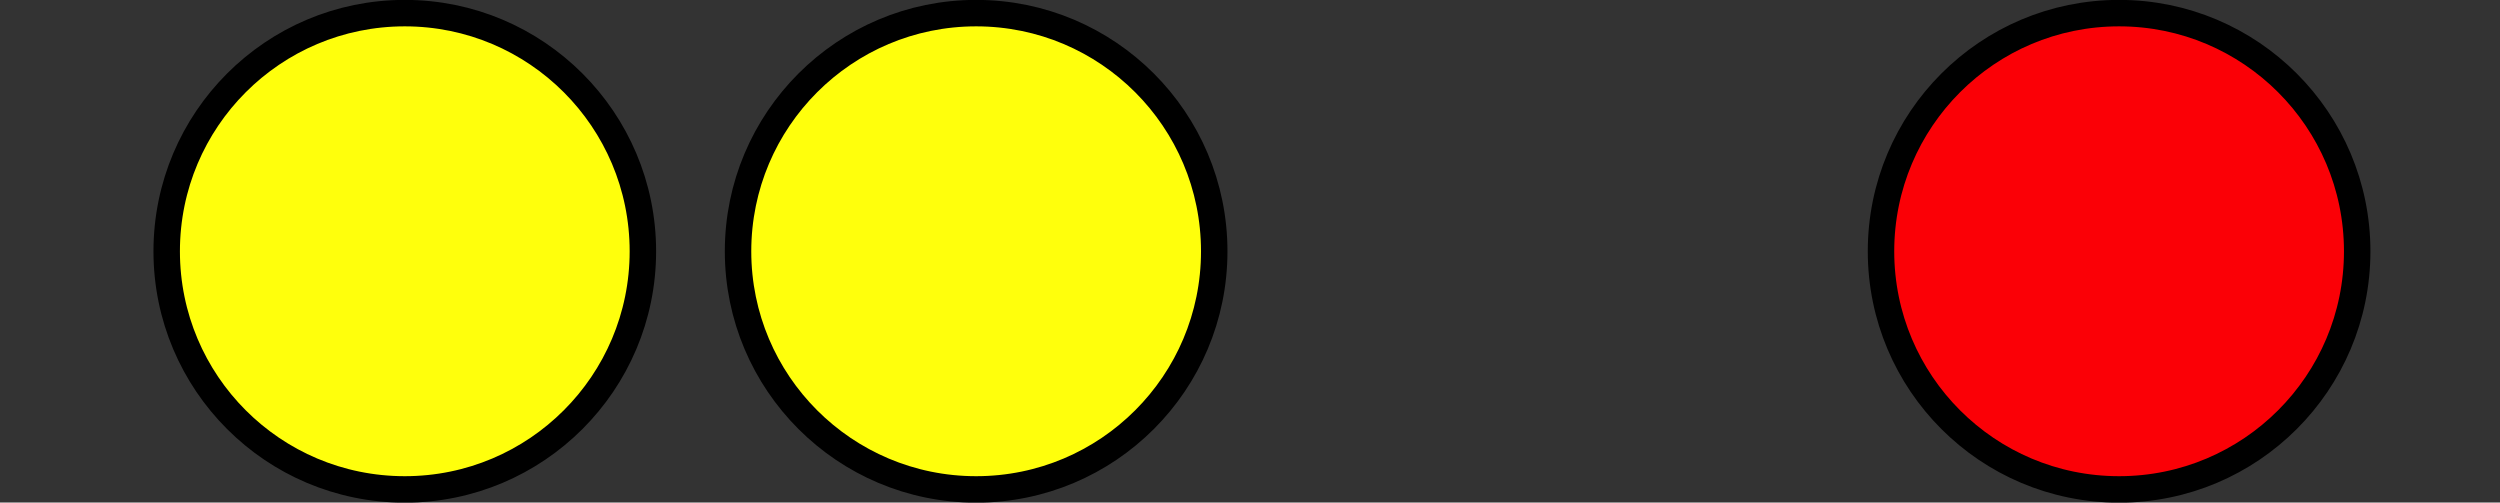 <?xml version='1.0' encoding='UTF-8'?>
<!-- This file was generated by dvisvgm 2.1.3 -->
<svg height='18.996pt' version='1.1' viewBox='-72 -72 94.5 18.996' width='94.5pt' xmlns='http://www.w3.org/2000/svg' xmlns:xlink='http://www.w3.org/1999/xlink'>
<rect x="-72" y="-72" width="94.5" height="18.996" fill="#333333" stroke="none"/>
<g id='page1'>
<path d='M-47.699 -62.5C-47.699 -67.473 -51.73 -71.504 -56.699 -71.504C-61.672 -71.504 -65.699 -67.473 -65.699 -62.5C-65.699 -57.531 -61.672 -53.5 -56.699 -53.5C-51.73 -53.5 -47.699 -57.531 -47.699 -62.5Z' fill='#ffff0c'/>
<path d='M-47.699 -62.5C-47.699 -67.473 -51.73 -71.504 -56.699 -71.504C-61.672 -71.504 -65.699 -67.473 -65.699 -62.5C-65.699 -57.531 -61.672 -53.5 -56.699 -53.5C-51.73 -53.5 -47.699 -57.531 -47.699 -62.5Z' fill='none' stroke='#000000' stroke-linejoin='bevel' stroke-miterlimit='10.037' stroke-width='1'/>
<path d='M-26.102 -62.5C-26.102 -67.473 -30.129 -71.504 -35.102 -71.504C-40.07 -71.504 -44.102 -67.473 -44.102 -62.5C-44.102 -57.531 -40.07 -53.5 -35.102 -53.5C-30.129 -53.5 -26.102 -57.531 -26.102 -62.5Z' fill='#ffff0c'/>
<path d='M-26.102 -62.5C-26.102 -67.473 -30.129 -71.504 -35.102 -71.504C-40.07 -71.504 -44.102 -67.473 -44.102 -62.5C-44.102 -57.531 -40.07 -53.5 -35.102 -53.5C-30.129 -53.5 -26.102 -57.531 -26.102 -62.5Z' fill='none' stroke='#000000' stroke-linejoin='bevel' stroke-miterlimit='10.037' stroke-width='1'/>
<path d='M17.102 -62.5C17.102 -67.473 13.07 -71.504 8.102 -71.504C3.129 -71.504 -0.898 -67.473 -0.898 -62.5C-0.898 -57.531 3.129 -53.5 8.102 -53.5C13.07 -53.5 17.102 -57.531 17.102 -62.5Z' fill='#fb0006'/>
<path d='M17.102 -62.5C17.102 -67.473 13.07 -71.504 8.102 -71.504C3.129 -71.504 -0.898 -67.473 -0.898 -62.5C-0.898 -57.531 3.129 -53.5 8.102 -53.5C13.07 -53.5 17.102 -57.531 17.102 -62.5Z' fill='none' stroke='#000000' stroke-linejoin='bevel' stroke-miterlimit='10.037' stroke-width='1'/>
</g>
</svg>